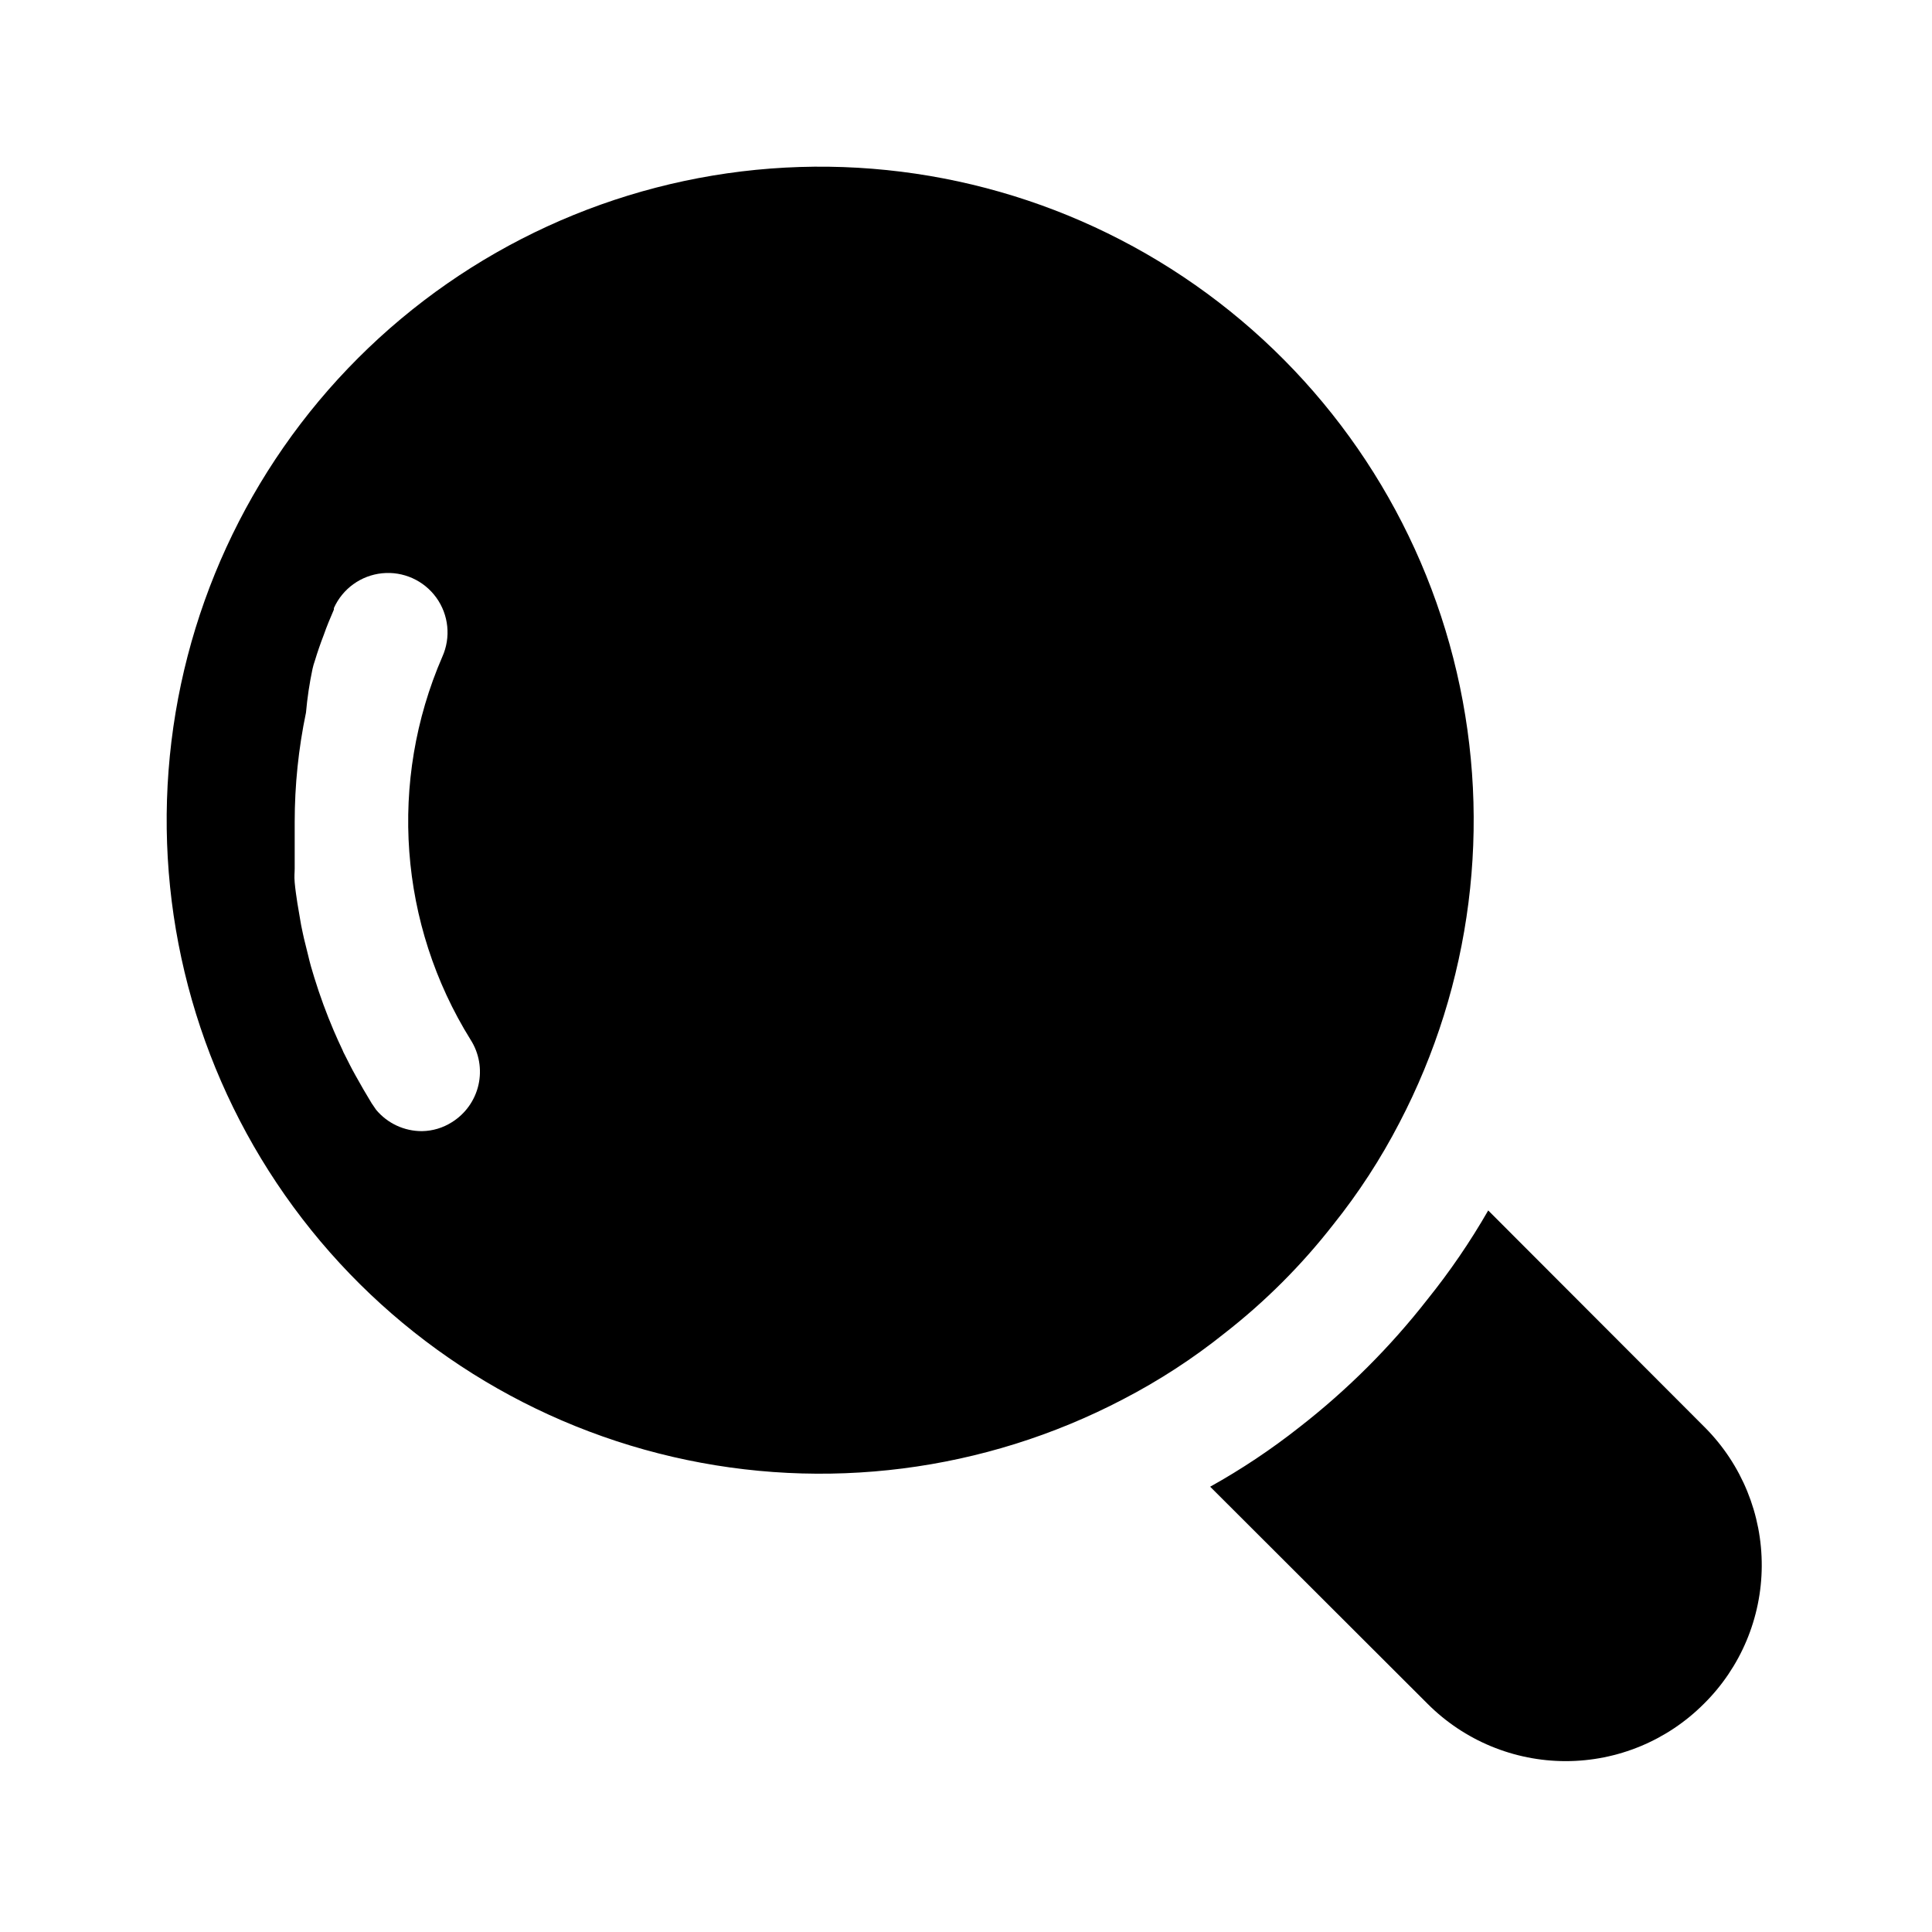 <?xml version="1.0" encoding="UTF-8"?>
<!-- Uploaded to: ICON Repo, www.iconrepo.com, Generator: ICON Repo Mixer Tools -->
<svg fill="#000000" width="800px" height="800px" version="1.1" viewBox="144 144 512 512" xmlns="http://www.w3.org/2000/svg">
 <path d="m497.3 468.56c6.727-8.398 12.605-17.445 17.555-27 19.168-36.684 24.562-79.016 15.211-119.34-9.352-40.316-32.832-75.953-66.191-100.45s-74.387-36.242-115.66-33.102c-41.27 3.144-80.051 20.961-109.32 50.227-29.266 29.266-47.082 68.047-50.227 109.32-3.141 41.27 8.602 82.297 33.102 115.66s60.137 56.84 100.45 66.191c40.32 9.352 82.652 3.957 119.34-15.211 9.555-4.949 18.602-10.828 27-17.555 10.723-8.359 20.375-18.012 28.734-28.734zm-233.56-27.156c-2.359 1.496-5.082 2.312-7.871 2.359-4.711 0.031-9.188-2.047-12.203-5.668l-1.18-1.73c-1.469-2.414-2.887-4.856-4.25-7.32-1.023-1.812-1.969-3.699-2.914-5.59-0.215-0.379-0.402-0.773-0.551-1.18-0.789-1.652-1.574-3.387-2.281-5.039h-0.004c-1.977-4.629-3.711-9.359-5.195-14.168-0.629-1.969-1.18-3.938-1.652-5.984-0.473-2.047-1.023-3.938-1.418-5.902-0.395-1.969-0.473-2.125-0.629-3.227-0.156-1.102-0.551-3.07-0.789-4.644-0.234-1.574-0.551-3.621-0.707-5.434s0-2.519 0-3.699v-4.094-8.266c0-9.734 1.004-19.441 2.992-28.969 0.344-3.891 0.922-7.754 1.73-11.574 0.164-0.746 0.375-1.484 0.633-2.203 0.684-2.258 1.469-4.539 2.363-6.848 0.789-2.281 1.73-4.488 2.676-6.691h-0.004c0.02-0.133 0.02-0.266 0-0.395 2.309-5.133 7.176-8.645 12.773-9.215 5.598-0.57 11.074 1.891 14.367 6.457 3.293 4.562 3.898 10.535 1.594 15.668-14.312 33-11.52 70.926 7.477 101.47 2.281 3.551 3.035 7.867 2.106 11.98-0.934 4.117-3.477 7.684-7.062 9.906zm331.8 154.13c-9.703 9.719-22.871 15.184-36.605 15.184-13.73 0-26.902-5.465-36.605-15.184l-57.625-57.543h0.004c8.281-4.609 16.176-9.875 23.617-15.746 12.66-9.84 24.055-21.211 33.926-33.848 5.988-7.438 11.383-15.336 16.141-23.617l57.543 57.625c9.645 9.75 15.02 22.93 14.945 36.645-0.074 13.715-5.59 26.84-15.34 36.484z"/>
</svg>